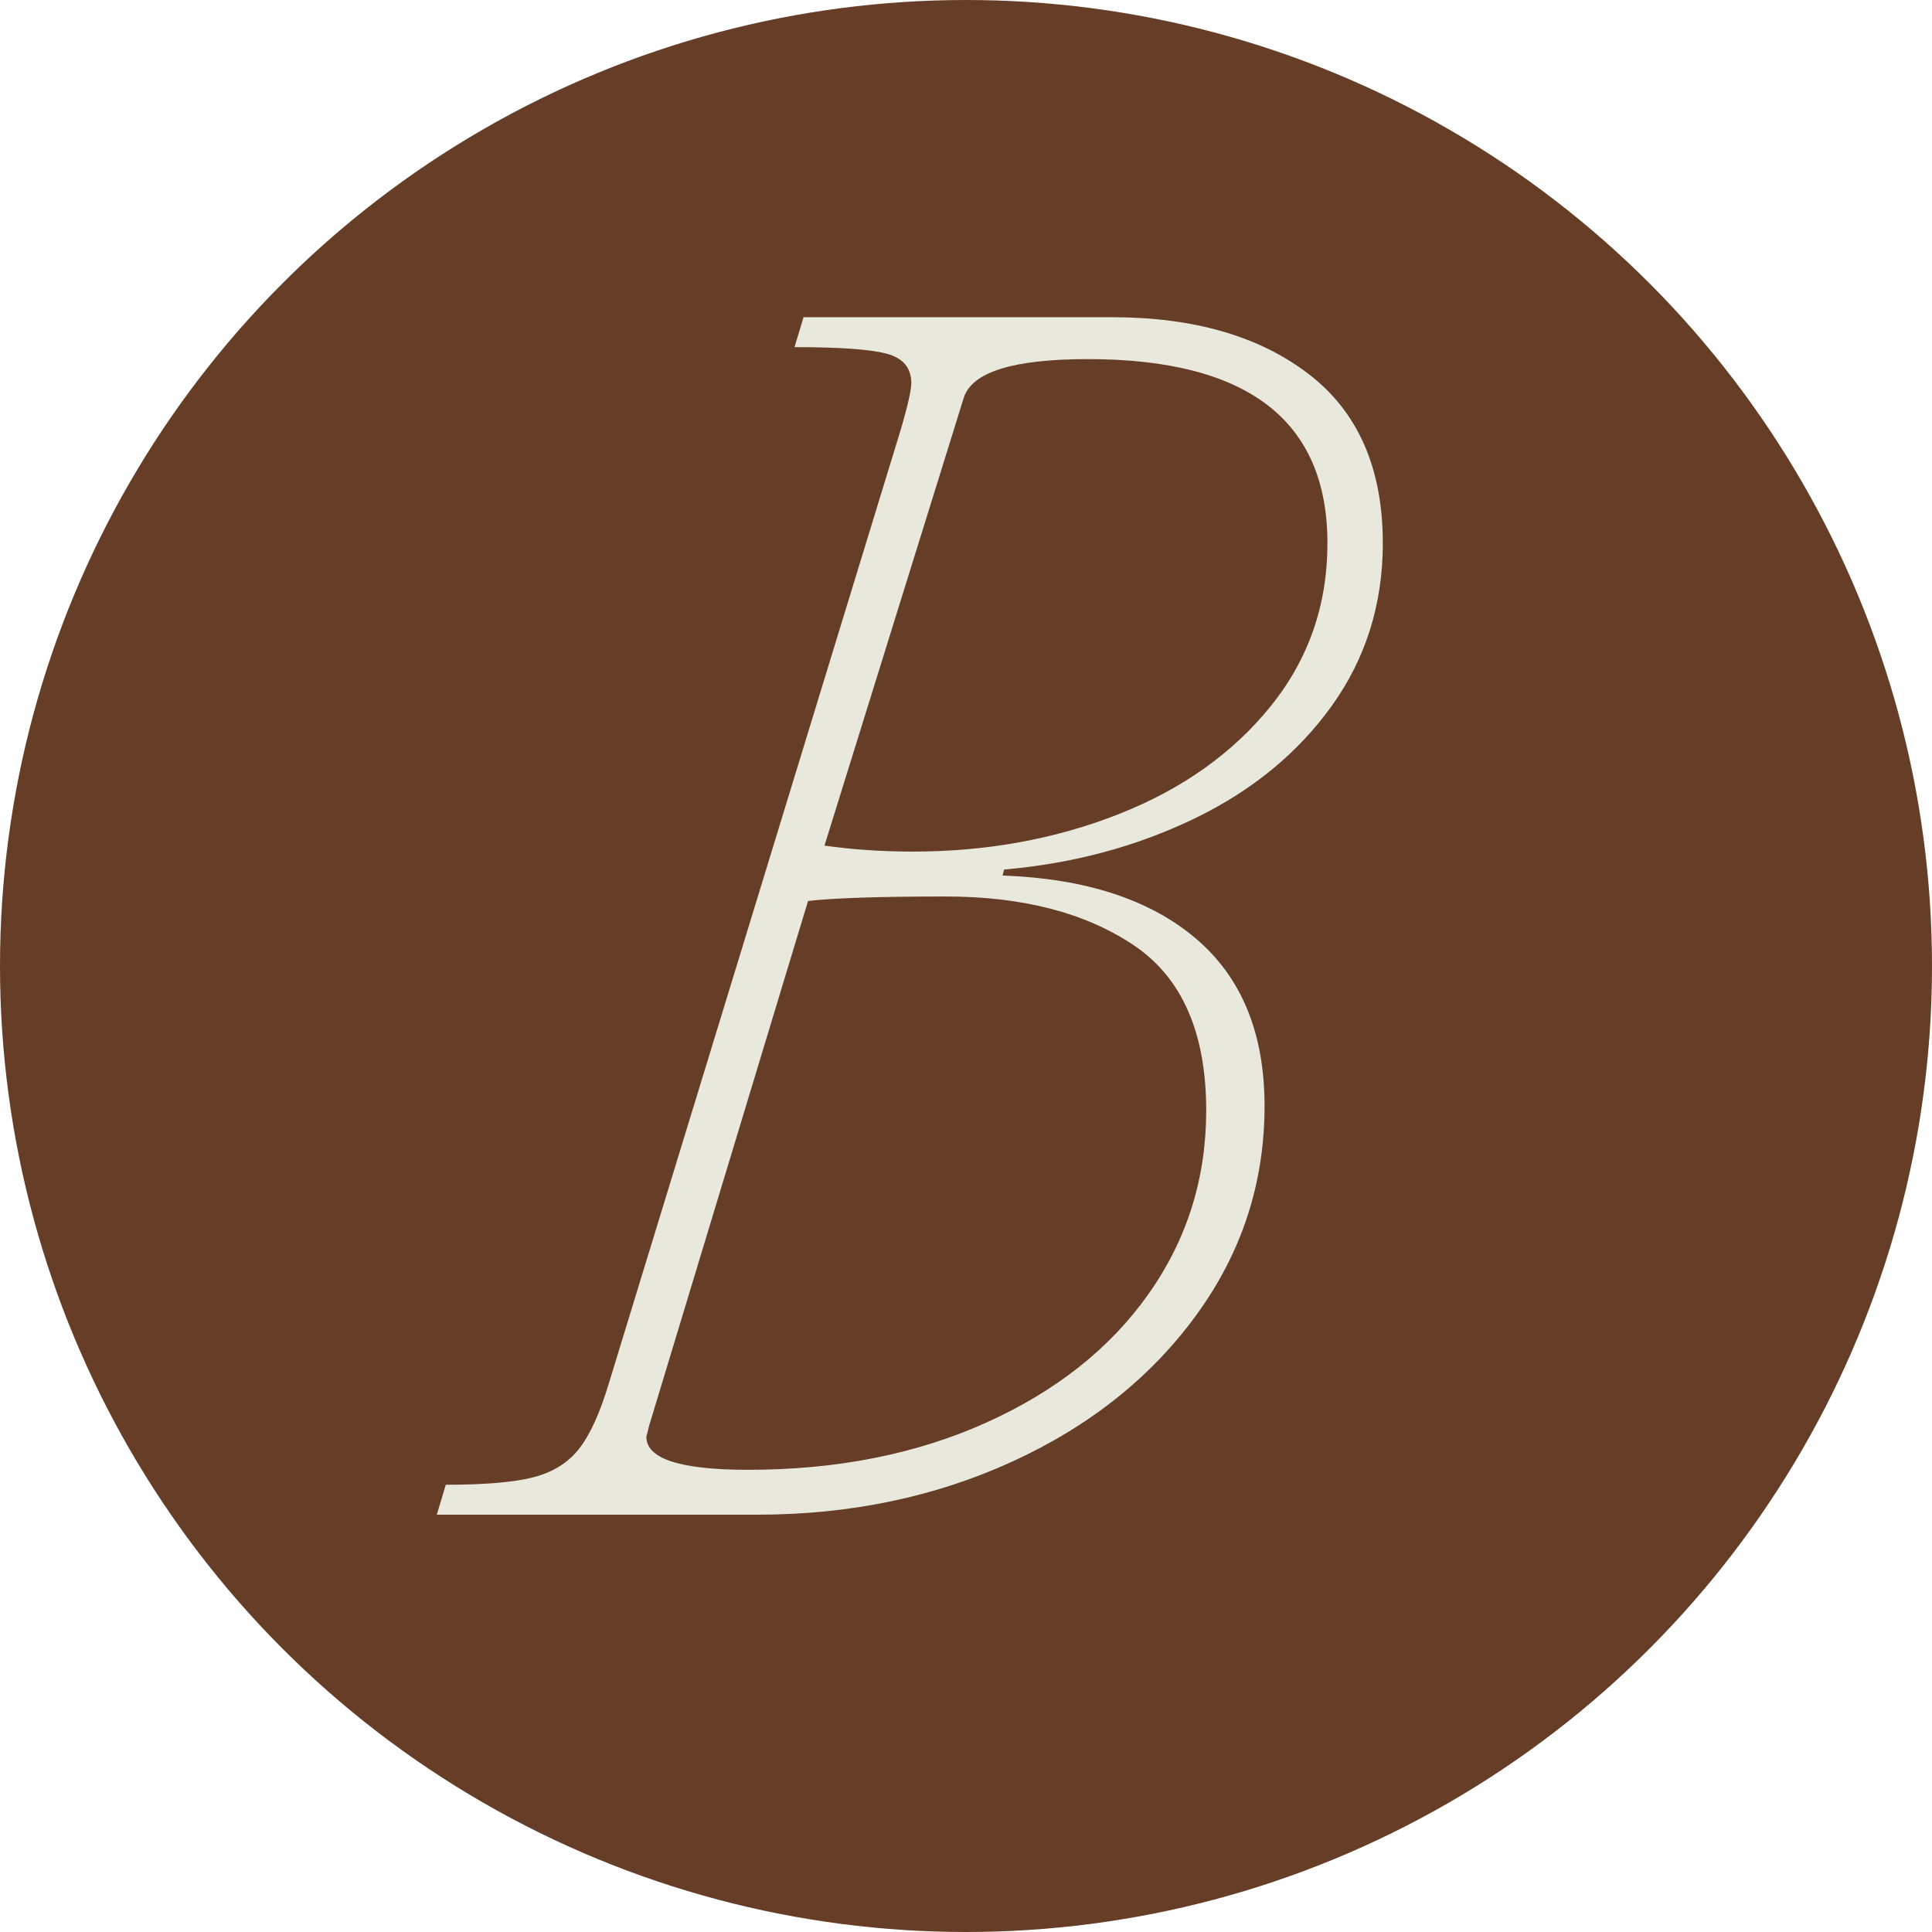 <svg viewBox="0 0 1081 1081" xmlns="http://www.w3.org/2000/svg" data-name="Layer 2" id="Layer_2">
  <defs>
    <style>
      .cls-1 {
        fill: #663e28;
      }

      .cls-1, .cls-2 {
        stroke-width: 0px;
      }

      .cls-2 {
        fill: #e8e8dc;
      }
    </style>
  </defs>
  <g data-name="Layer 1" id="Layer_1-2">
    <circle r="540.5" cy="540.5" cx="540.5" class="cls-1"></circle>
    <path d="m244.4,847.51l5.03-16.75c21.78,0,38.11-1.39,49-4.19,10.89-2.79,19.39-8.09,25.55-15.91,6.14-7.81,11.73-20.1,16.75-36.85L500.68,251.18c6.14-19.54,9.21-31.83,9.21-36.85,0-8.38-4.48-13.82-13.4-16.33-8.94-2.51-26.25-3.77-51.93-3.77l5.03-16.75h172.53c45.78,0,82.5,10.61,110.14,31.83,27.64,21.23,41.46,52.76,41.46,94.64,0,34.07-9.5,64.36-28.48,90.87-18.99,26.53-44.68,47.61-77.05,63.23-32.39,15.64-67.84,25.13-106.37,28.48l-.84,3.35c46.34,1.67,82.35,13.4,108.04,35.18,25.68,21.78,38.53,53.05,38.53,93.8,0,43-12.71,81.95-38.11,116.84-25.41,34.9-59.75,62.27-103.02,82.08-43.28,19.83-90.87,29.73-142.8,29.73h-179.23Zm118.93-50.25l-1.67,6.7c0,12.29,18.98,18.43,56.95,18.43,49.69,0,94.08-8.79,133.17-26.38,39.08-17.59,69.37-41.59,90.87-72.03,21.49-30.43,32.25-64.62,32.25-102.6,0-43.55-13.54-74.4-40.62-92.55-27.09-18.14-62.12-27.22-105.11-27.22-36.85,0-62.54.84-77.05,2.51l-88.78,293.14Zm97.99-324.13c15.63,2.24,32.1,3.35,49.41,3.35,41.31,0,79.7-6.97,115.16-20.94,35.45-13.95,63.78-34.05,85.01-60.3,21.21-26.24,31.83-56.66,31.83-91.29,0-68.68-44.68-103.02-134.01-103.02-41.88,0-65.05,7.26-69.52,21.78l-77.89,250.43Z" class="cls-2"></path>
  </g>
</svg>